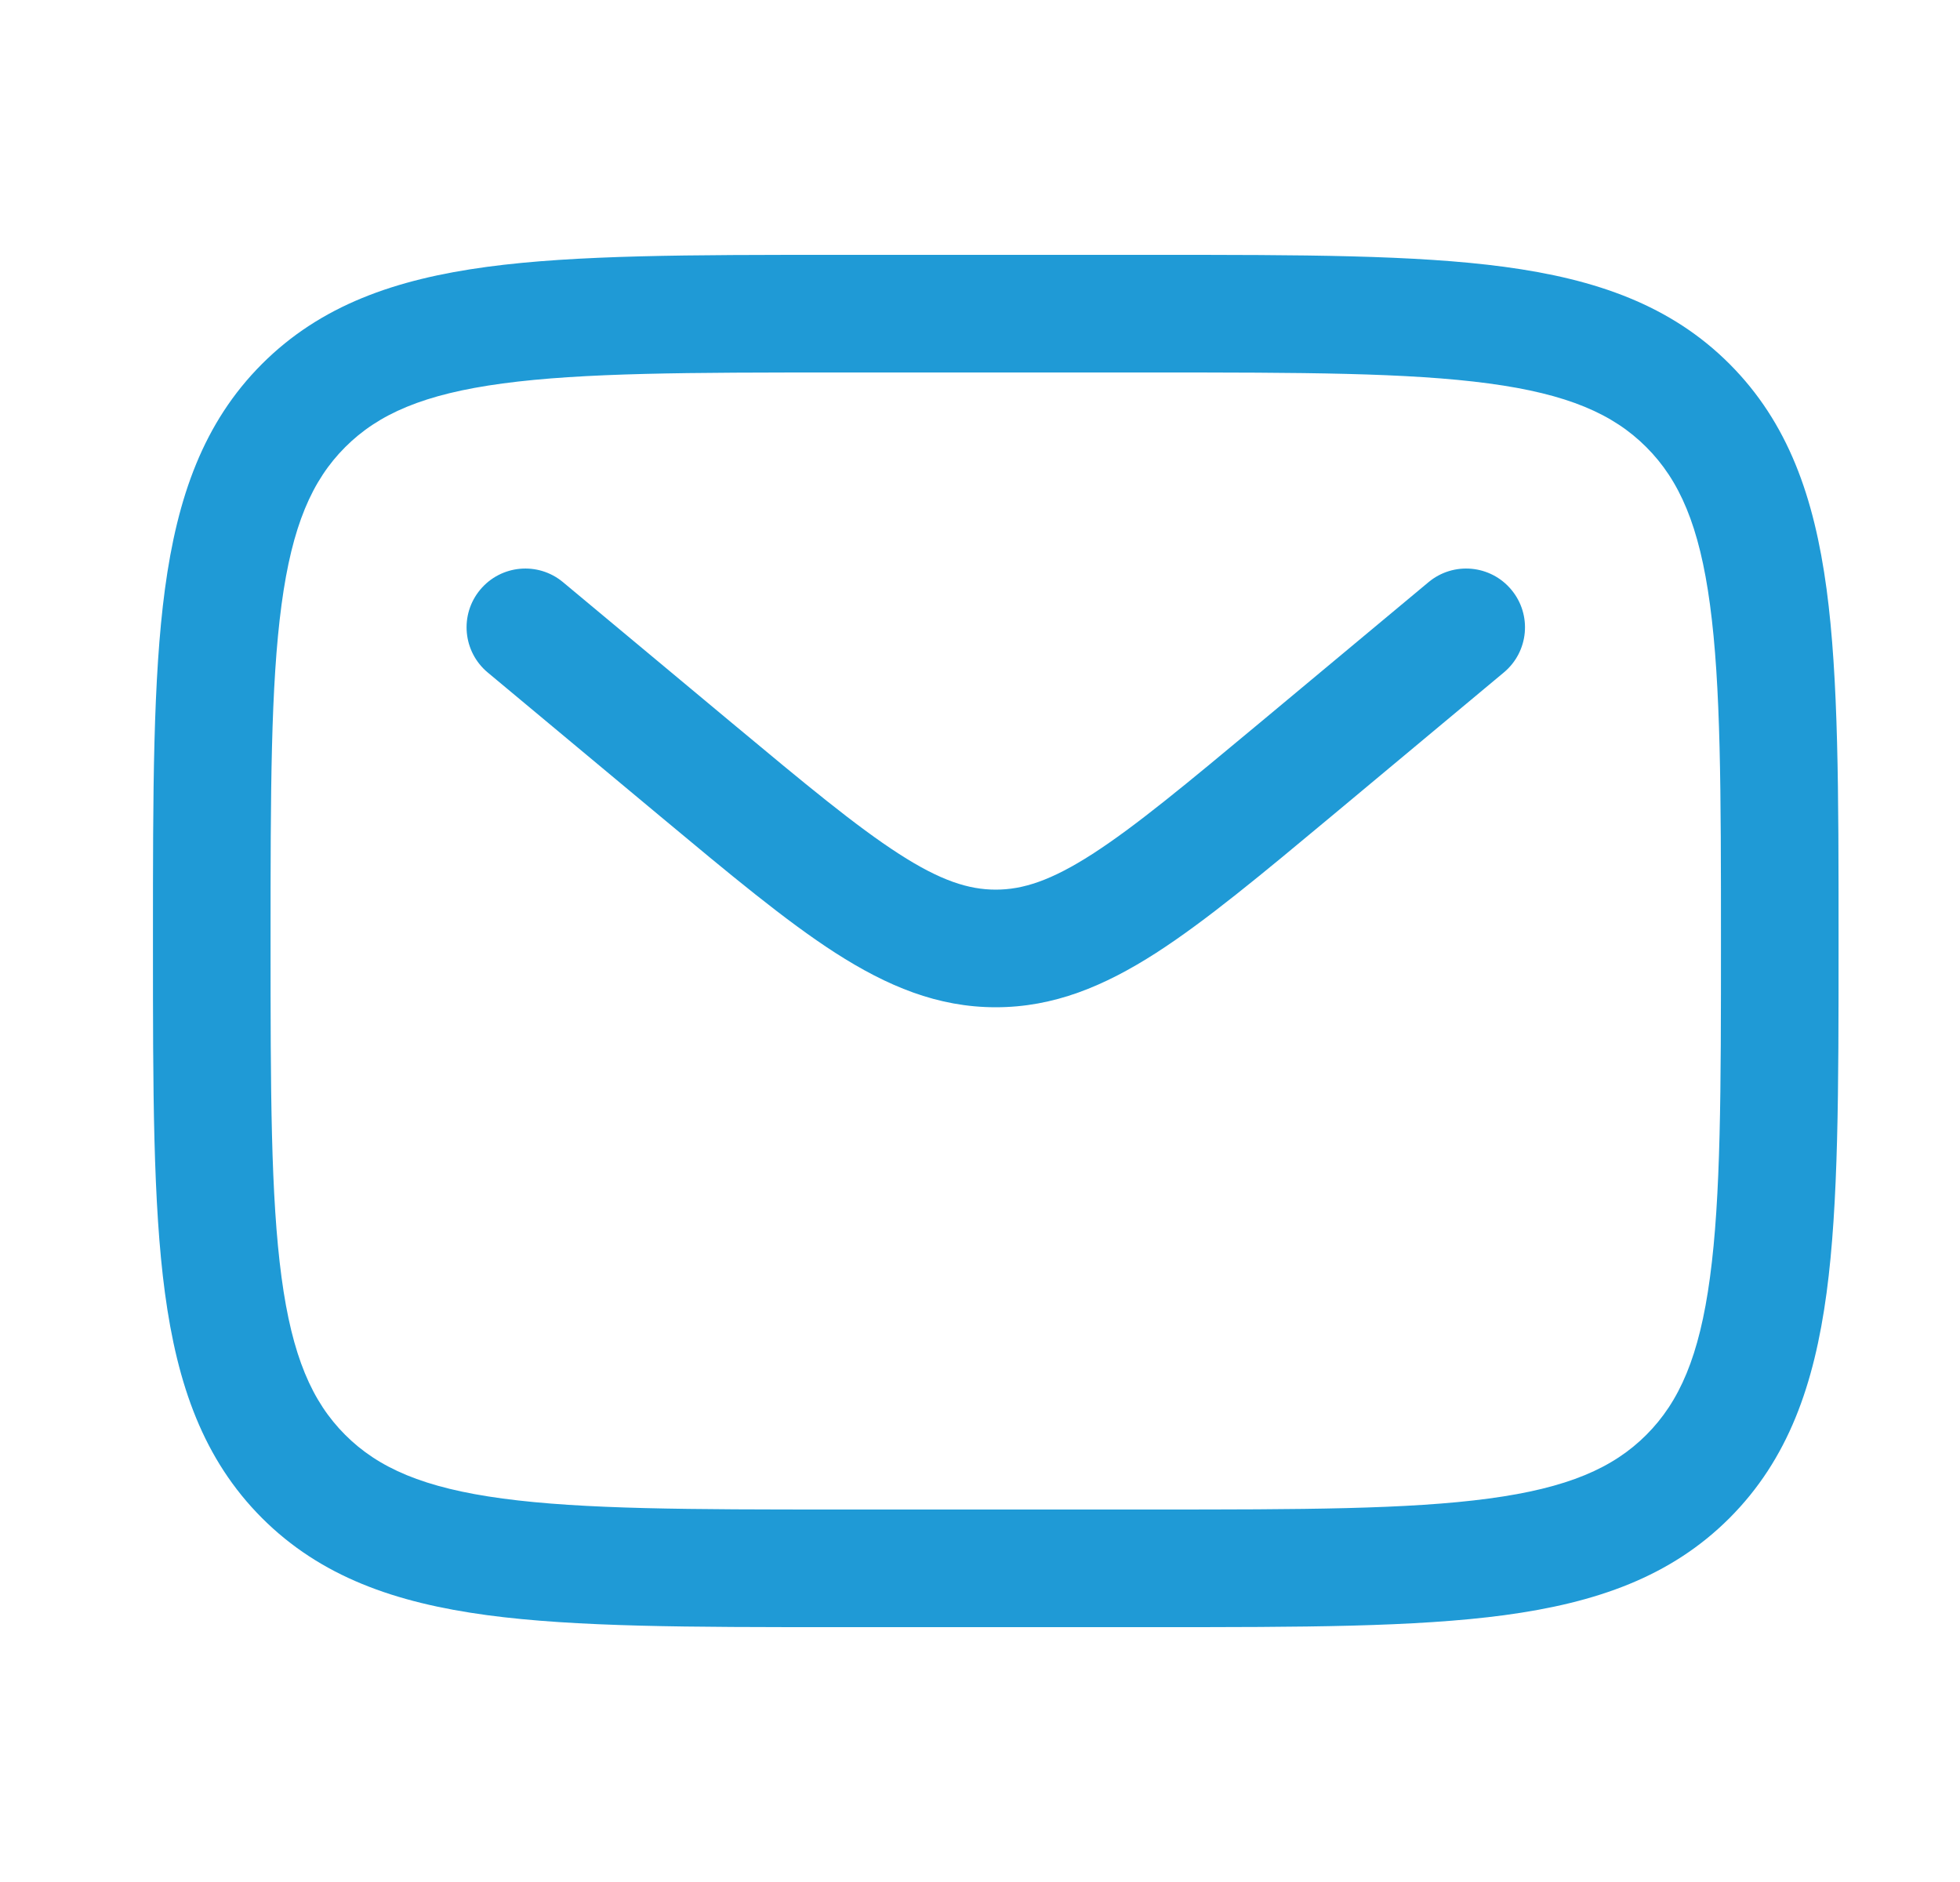 <svg width="25" height="24" viewBox="0 0 25 24" fill="none" xmlns="http://www.w3.org/2000/svg">
<path fill-rule="evenodd" clip-rule="evenodd" d="M10.645 3.25H14.758C16.595 3.25 18.051 3.25 19.19 3.403C20.363 3.561 21.312 3.893 22.06 4.641C22.808 5.39 23.14 6.339 23.298 7.511C23.451 8.65 23.451 10.106 23.451 11.944V12.056C23.451 13.894 23.451 15.35 23.298 16.489C23.14 17.661 22.808 18.61 22.06 19.359C21.312 20.107 20.363 20.439 19.19 20.597C18.051 20.75 16.595 20.75 14.758 20.75H10.645C8.807 20.75 7.351 20.75 6.212 20.597C5.04 20.439 4.091 20.107 3.342 19.359C2.594 18.61 2.262 17.661 2.104 16.489C1.951 15.35 1.951 13.894 1.951 12.056V11.944C1.951 10.106 1.951 8.65 2.104 7.511C2.262 6.339 2.594 5.39 3.342 4.641C4.091 3.893 5.04 3.561 6.212 3.403C7.351 3.25 8.807 3.25 10.645 3.25ZM6.412 4.89C5.406 5.025 4.826 5.279 4.403 5.702C3.98 6.125 3.726 6.705 3.591 7.711C3.453 8.739 3.451 10.093 3.451 12C3.451 13.907 3.453 15.261 3.591 16.289C3.726 17.295 3.98 17.875 4.403 18.298C4.826 18.721 5.406 18.975 6.412 19.11C7.44 19.248 8.794 19.25 10.701 19.25H14.701C16.608 19.25 17.963 19.248 18.99 19.11C19.996 18.975 20.576 18.721 20.999 18.298C21.422 17.875 21.676 17.295 21.811 16.289C21.95 15.261 21.951 13.907 21.951 12C21.951 10.093 21.95 8.739 21.811 7.711C21.676 6.705 21.422 6.125 20.999 5.702C20.576 5.279 19.996 5.025 18.99 4.89C17.963 4.752 16.608 4.75 14.701 4.75H10.701C8.794 4.75 7.44 4.752 6.412 4.89ZM6.125 7.52C6.39 7.202 6.863 7.159 7.181 7.424L9.34 9.223C10.273 10 10.921 10.538 11.468 10.89C11.997 11.231 12.356 11.345 12.701 11.345C13.046 11.345 13.405 11.231 13.935 10.89C14.481 10.538 15.129 10 16.062 9.223L18.221 7.424C18.539 7.159 19.012 7.202 19.277 7.52C19.543 7.838 19.5 8.311 19.181 8.576L16.985 10.407C16.099 11.145 15.38 11.744 14.746 12.152C14.085 12.576 13.442 12.845 12.701 12.845C11.96 12.845 11.317 12.576 10.656 12.152C10.022 11.744 9.304 11.145 8.418 10.407L6.221 8.576C5.903 8.311 5.86 7.838 6.125 7.52Z" fill="#1F9AD6"/>
</svg>
